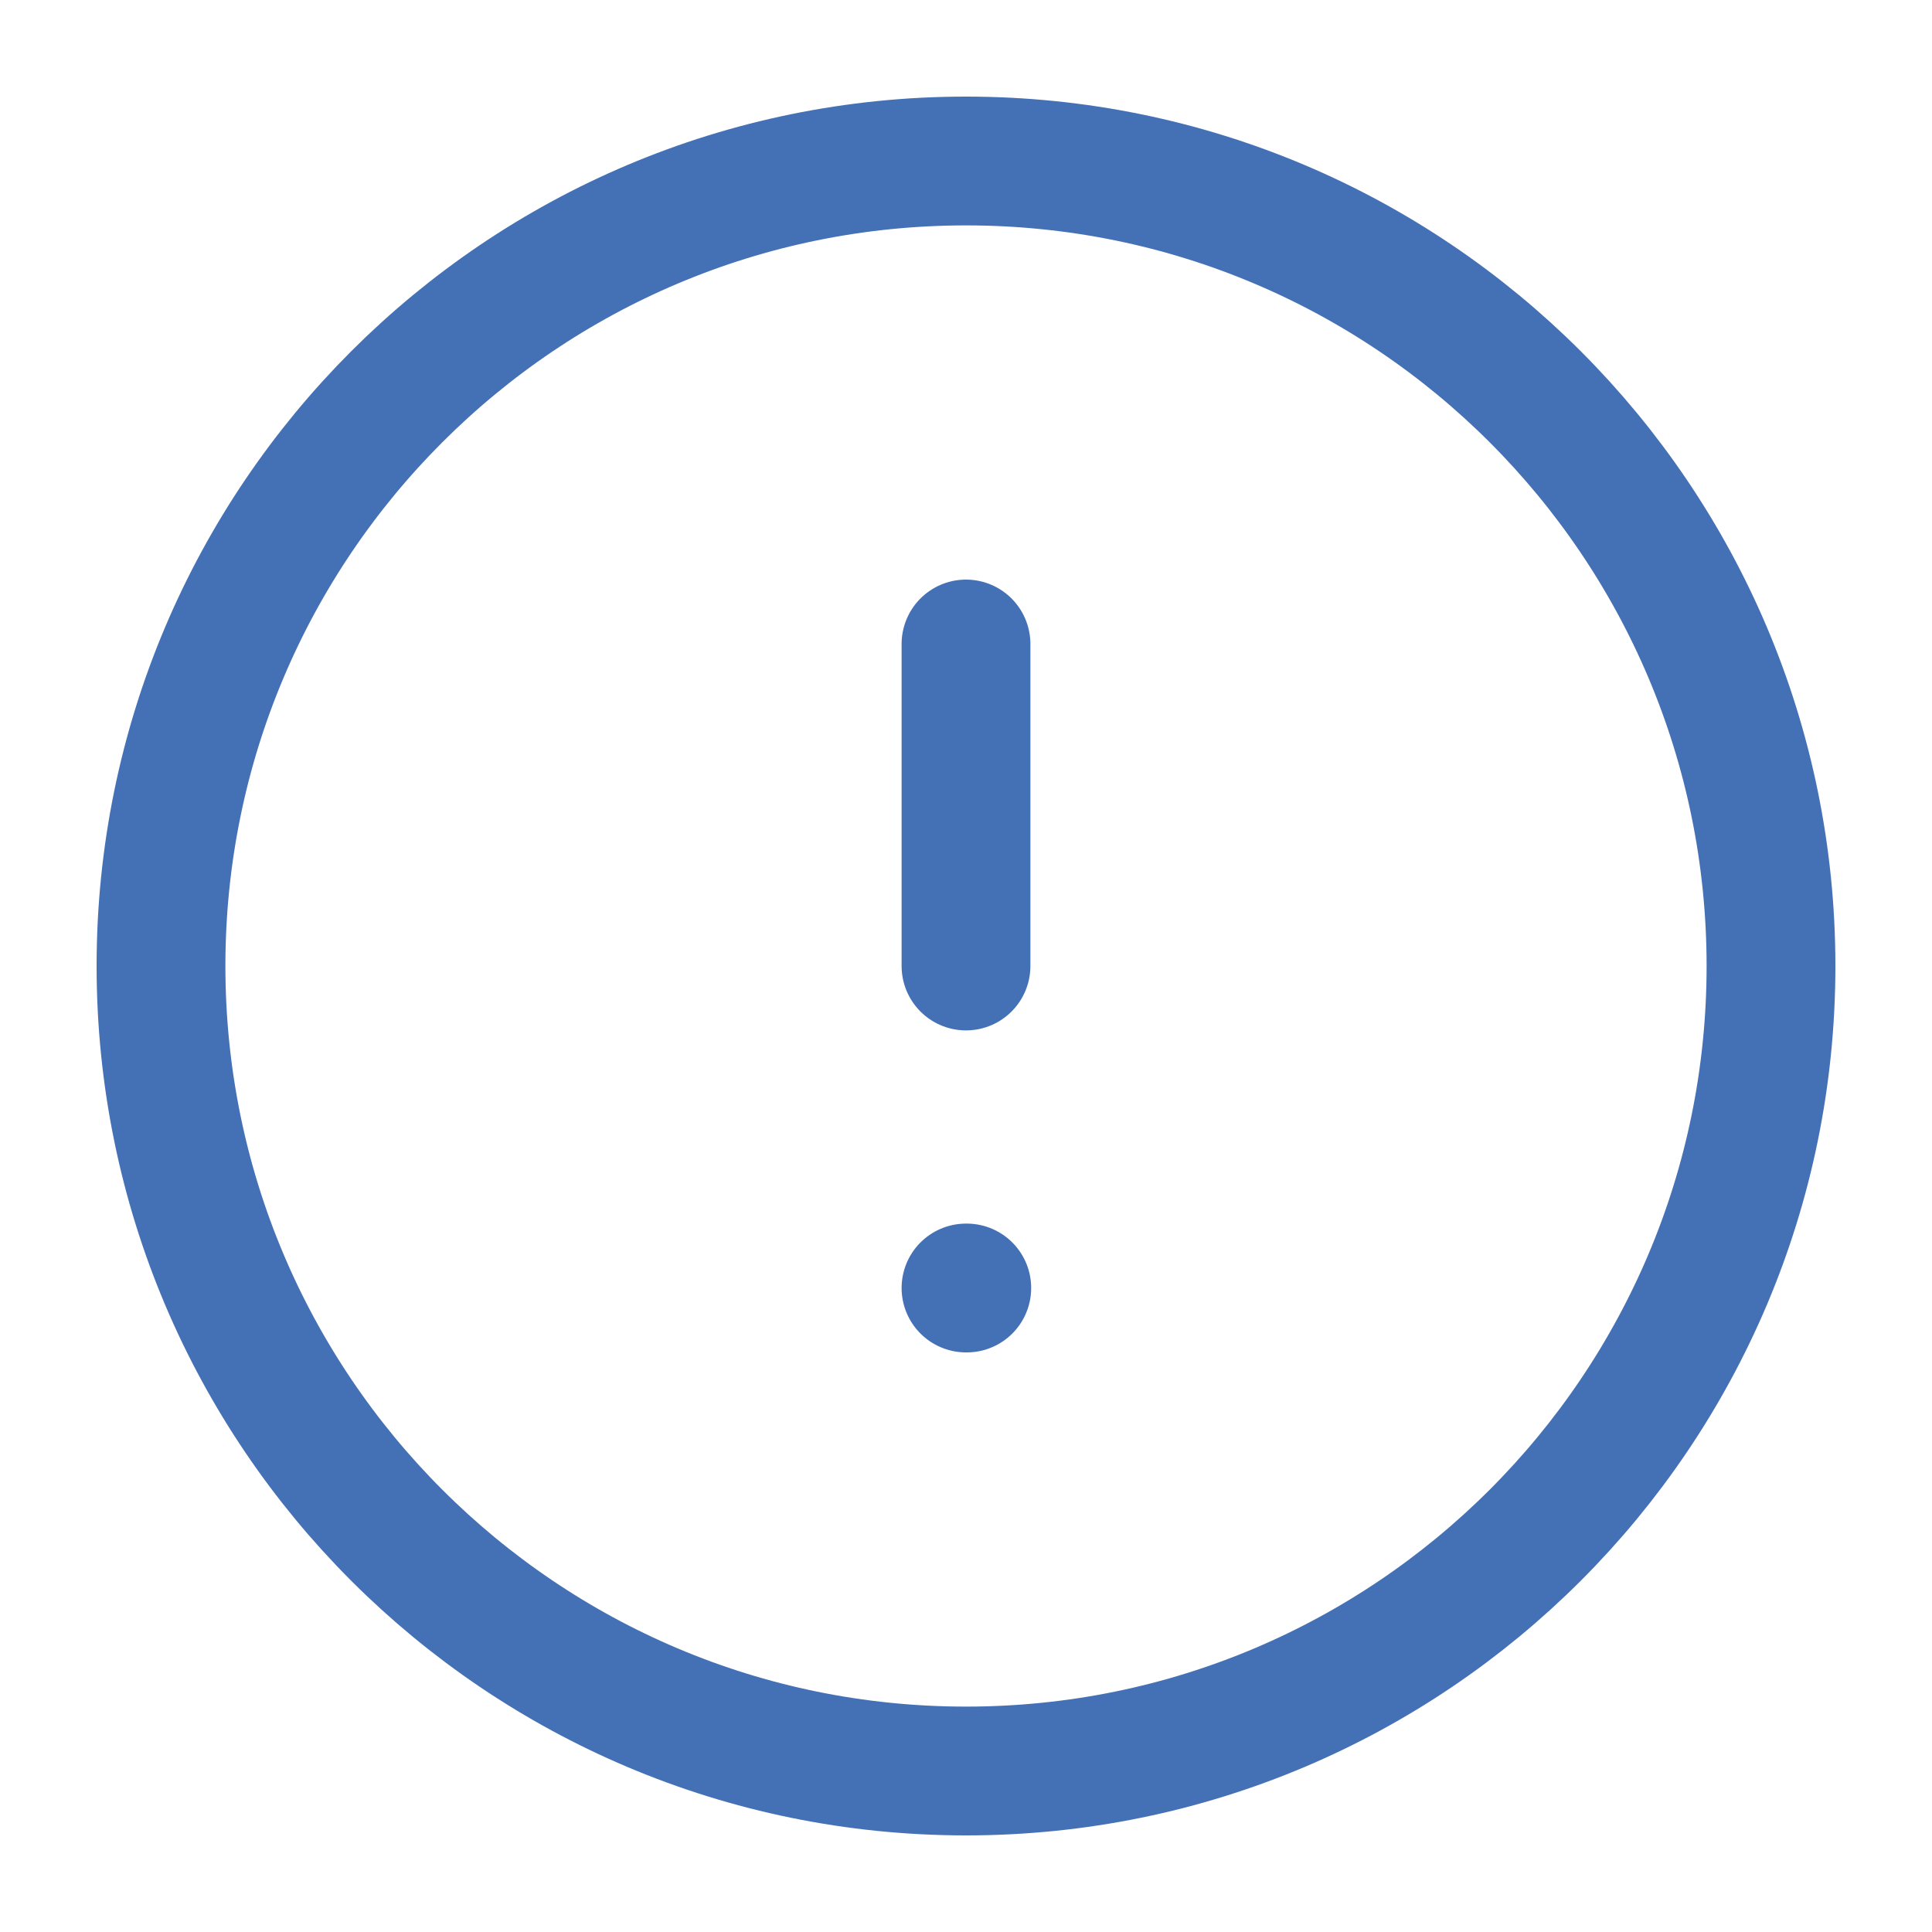 <?xml version="1.0" encoding="UTF-8"?> <svg xmlns="http://www.w3.org/2000/svg" width="30" height="30" viewBox="0 0 30 30" fill="none"> <path d="M15 27.5C21.904 27.5 27.5 21.904 27.5 15C27.5 8.096 21.904 2.5 15 2.5C8.096 2.5 2.5 8.096 2.5 15C2.5 21.904 8.096 27.5 15 27.5Z" stroke="#4471B6" stroke-width="2" stroke-linecap="round" stroke-linejoin="round"></path> <path d="M15 10V15" stroke="#4471B6" stroke-width="2" stroke-linecap="round" stroke-linejoin="round"></path> <path d="M15 20H15.012" stroke="#4471B6" stroke-width="2" stroke-linecap="round" stroke-linejoin="round"></path> </svg> 